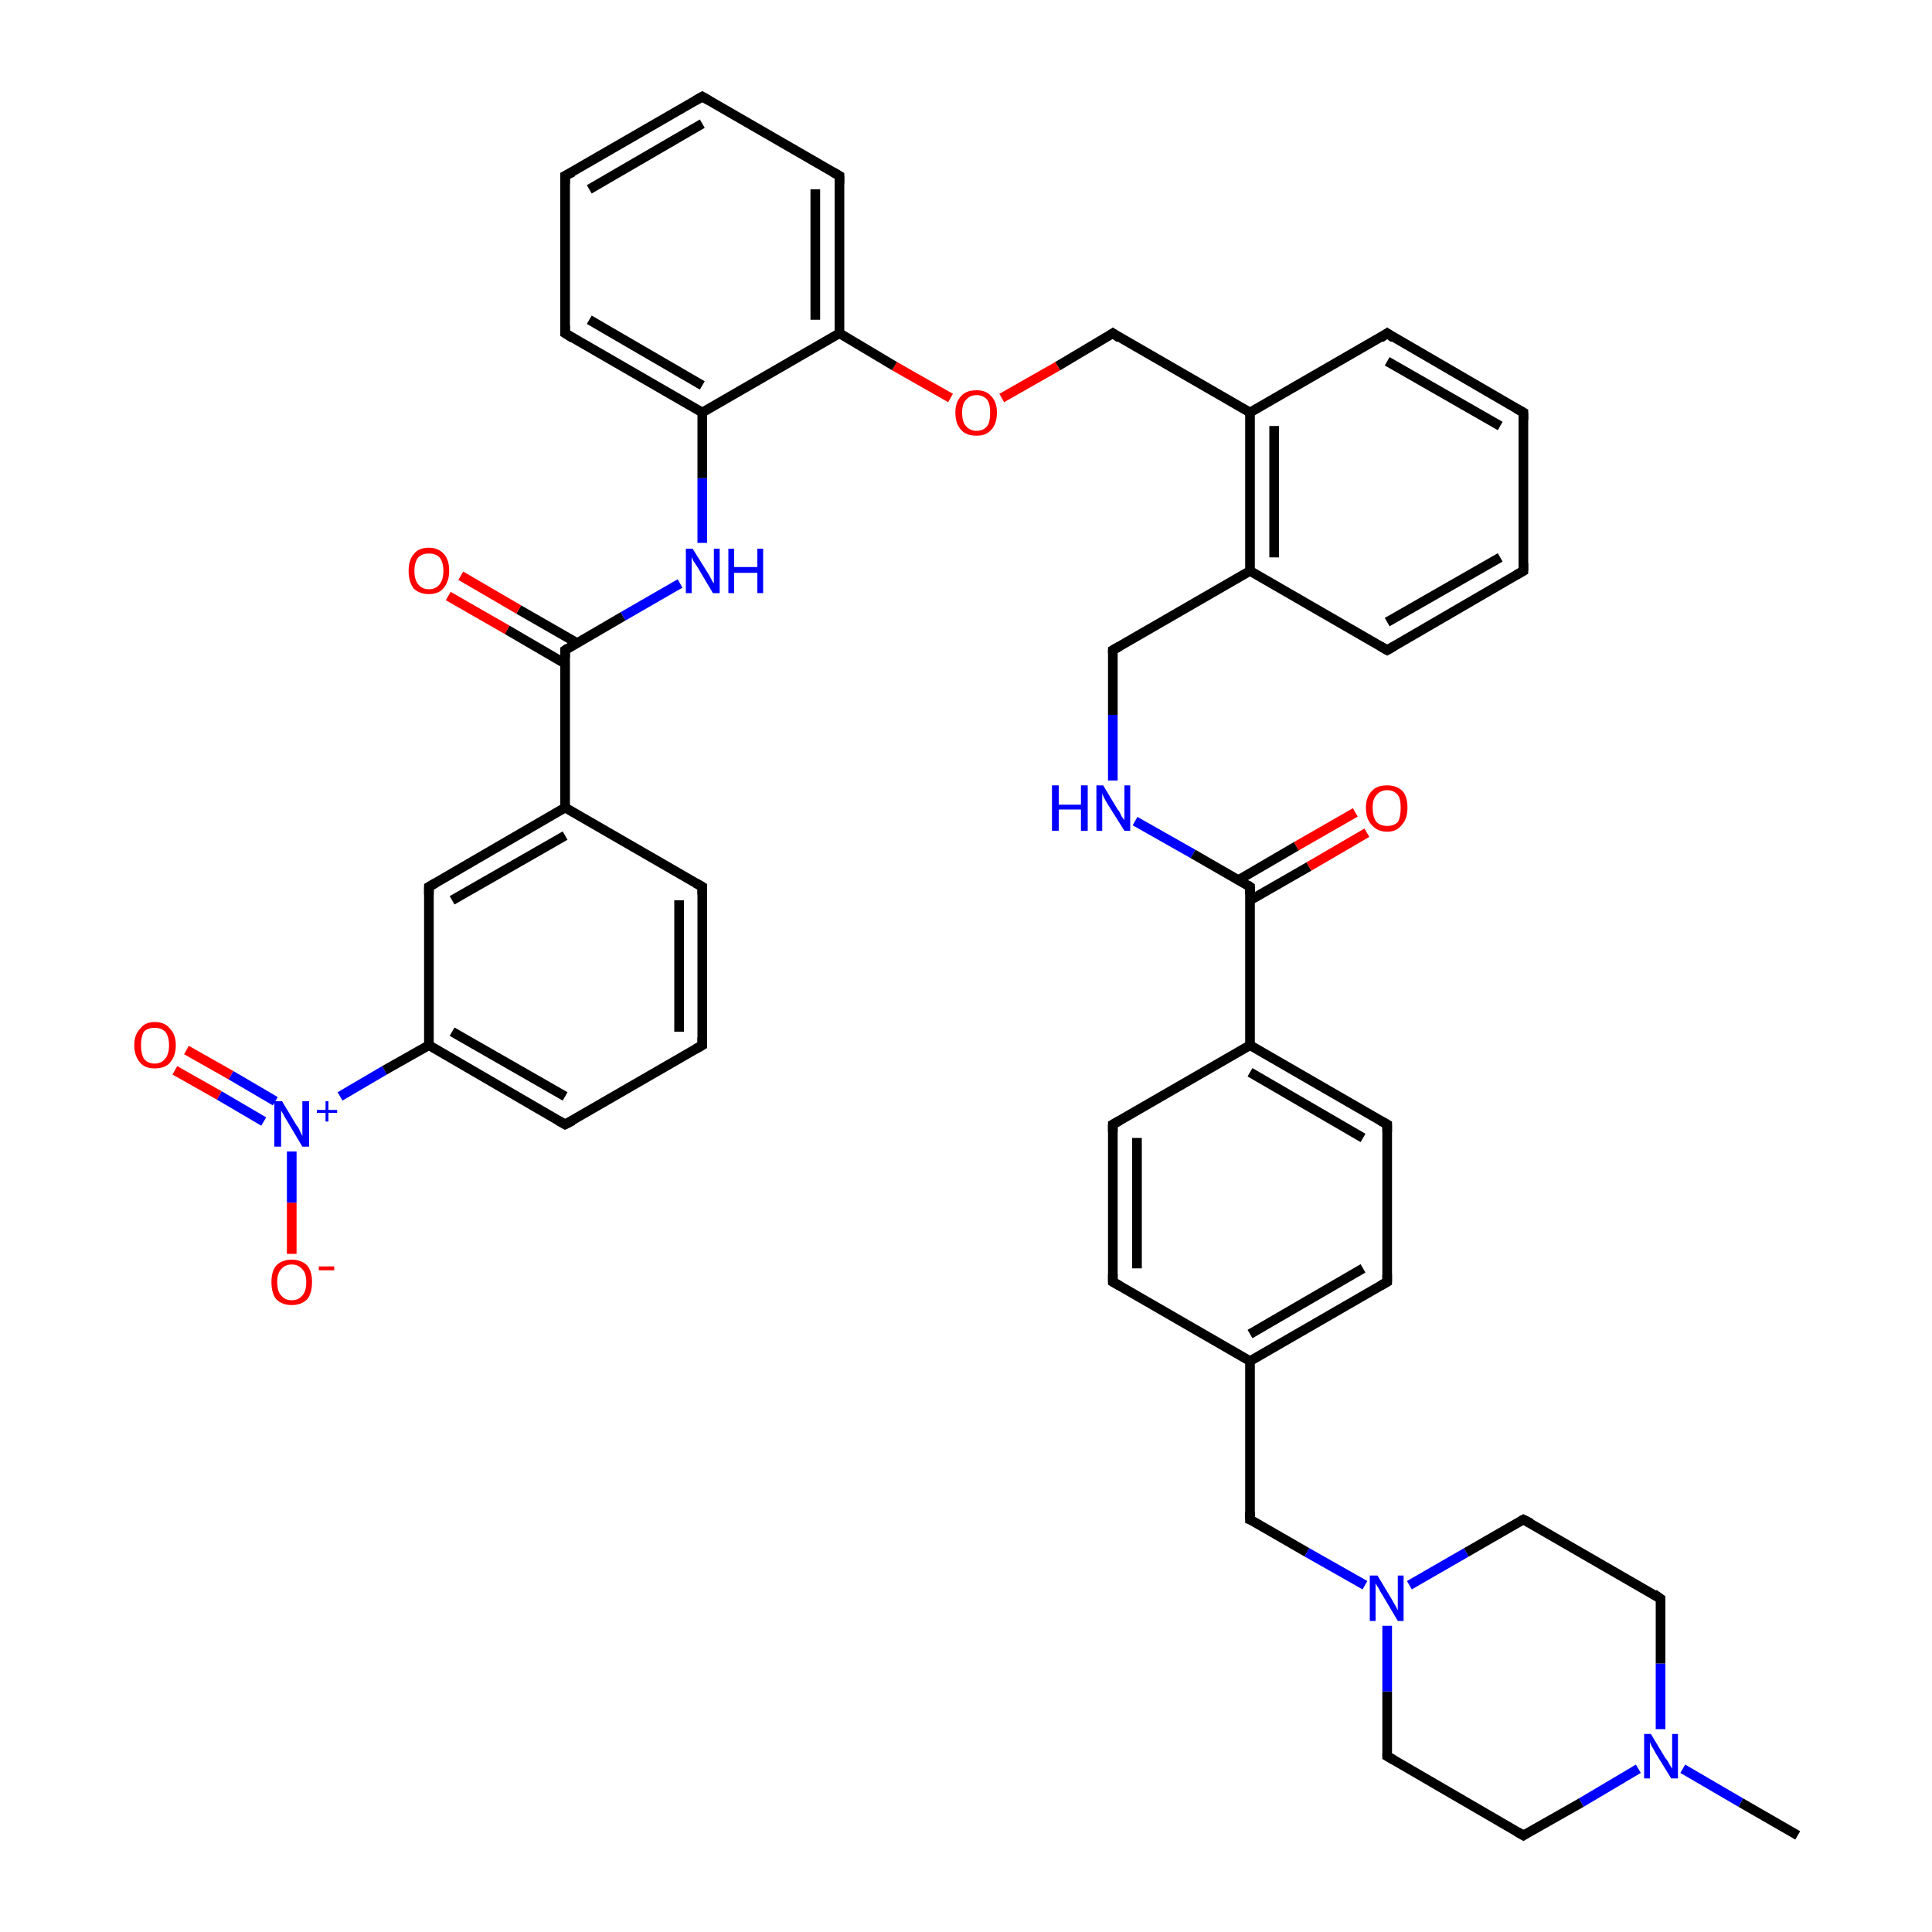 <?xml version='1.0' encoding='iso-8859-1'?>
<svg version='1.1' baseProfile='full'
              xmlns='http://www.w3.org/2000/svg'
                      xmlns:rdkit='http://www.rdkit.org/xml'
                      xmlns:xlink='http://www.w3.org/1999/xlink'
                  xml:space='preserve'
width='200px' height='200px' viewBox='0 0 200 200'>
<!-- END OF HEADER -->
<rect style='opacity:1.0;fill:#FFFFFF;stroke:none' width='200.0' height='200.0' x='0.0' y='0.0'> </rect>
<path class='bond-0 atom-2 atom-1' d='M 30.2,129.8 L 30.2,124.5' style='fill:none;fill-rule:evenodd;stroke:#FF0000;stroke-width:1.0px;stroke-linecap:butt;stroke-linejoin:miter;stroke-opacity:1' />
<path class='bond-0 atom-2 atom-1' d='M 30.2,124.5 L 30.2,119.2' style='fill:none;fill-rule:evenodd;stroke:#0000FF;stroke-width:1.0px;stroke-linecap:butt;stroke-linejoin:miter;stroke-opacity:1' />
<path class='bond-1 atom-5 atom-6' d='M 58.5,116.4 L 72.7,108.2' style='fill:none;fill-rule:evenodd;stroke:#000000;stroke-width:1.0px;stroke-linecap:butt;stroke-linejoin:miter;stroke-opacity:1' />
<path class='bond-2 atom-5 atom-3' d='M 58.5,116.4 L 44.4,108.2' style='fill:none;fill-rule:evenodd;stroke:#000000;stroke-width:1.0px;stroke-linecap:butt;stroke-linejoin:miter;stroke-opacity:1' />
<path class='bond-2 atom-5 atom-3' d='M 58.5,113.5 L 46.8,106.8' style='fill:none;fill-rule:evenodd;stroke:#000000;stroke-width:1.0px;stroke-linecap:butt;stroke-linejoin:miter;stroke-opacity:1' />
<path class='bond-3 atom-6 atom-7' d='M 72.7,108.2 L 72.7,91.8' style='fill:none;fill-rule:evenodd;stroke:#000000;stroke-width:1.0px;stroke-linecap:butt;stroke-linejoin:miter;stroke-opacity:1' />
<path class='bond-3 atom-6 atom-7' d='M 70.3,106.8 L 70.3,93.2' style='fill:none;fill-rule:evenodd;stroke:#000000;stroke-width:1.0px;stroke-linecap:butt;stroke-linejoin:miter;stroke-opacity:1' />
<path class='bond-4 atom-1 atom-3' d='M 35.2,113.5 L 39.8,110.8' style='fill:none;fill-rule:evenodd;stroke:#0000FF;stroke-width:1.0px;stroke-linecap:butt;stroke-linejoin:miter;stroke-opacity:1' />
<path class='bond-4 atom-1 atom-3' d='M 39.8,110.8 L 44.4,108.2' style='fill:none;fill-rule:evenodd;stroke:#000000;stroke-width:1.0px;stroke-linecap:butt;stroke-linejoin:miter;stroke-opacity:1' />
<path class='bond-5 atom-1 atom-0' d='M 28.5,114.0 L 23.9,111.3' style='fill:none;fill-rule:evenodd;stroke:#0000FF;stroke-width:1.0px;stroke-linecap:butt;stroke-linejoin:miter;stroke-opacity:1' />
<path class='bond-5 atom-1 atom-0' d='M 23.9,111.3 L 19.3,108.7' style='fill:none;fill-rule:evenodd;stroke:#FF0000;stroke-width:1.0px;stroke-linecap:butt;stroke-linejoin:miter;stroke-opacity:1' />
<path class='bond-5 atom-1 atom-0' d='M 27.3,116.1 L 22.7,113.4' style='fill:none;fill-rule:evenodd;stroke:#0000FF;stroke-width:1.0px;stroke-linecap:butt;stroke-linejoin:miter;stroke-opacity:1' />
<path class='bond-5 atom-1 atom-0' d='M 22.7,113.4 L 18.1,110.8' style='fill:none;fill-rule:evenodd;stroke:#FF0000;stroke-width:1.0px;stroke-linecap:butt;stroke-linejoin:miter;stroke-opacity:1' />
<path class='bond-6 atom-3 atom-4' d='M 44.4,108.2 L 44.4,91.8' style='fill:none;fill-rule:evenodd;stroke:#000000;stroke-width:1.0px;stroke-linecap:butt;stroke-linejoin:miter;stroke-opacity:1' />
<path class='bond-7 atom-7 atom-8' d='M 72.7,91.8 L 58.5,83.6' style='fill:none;fill-rule:evenodd;stroke:#000000;stroke-width:1.0px;stroke-linecap:butt;stroke-linejoin:miter;stroke-opacity:1' />
<path class='bond-8 atom-23 atom-22' d='M 157.7,59.1 L 157.7,42.7' style='fill:none;fill-rule:evenodd;stroke:#000000;stroke-width:1.0px;stroke-linecap:butt;stroke-linejoin:miter;stroke-opacity:1' />
<path class='bond-9 atom-23 atom-24' d='M 157.7,59.1 L 143.6,67.3' style='fill:none;fill-rule:evenodd;stroke:#000000;stroke-width:1.0px;stroke-linecap:butt;stroke-linejoin:miter;stroke-opacity:1' />
<path class='bond-9 atom-23 atom-24' d='M 155.3,57.7 L 143.6,64.4' style='fill:none;fill-rule:evenodd;stroke:#000000;stroke-width:1.0px;stroke-linecap:butt;stroke-linejoin:miter;stroke-opacity:1' />
<path class='bond-10 atom-22 atom-21' d='M 157.7,42.7 L 143.6,34.5' style='fill:none;fill-rule:evenodd;stroke:#000000;stroke-width:1.0px;stroke-linecap:butt;stroke-linejoin:miter;stroke-opacity:1' />
<path class='bond-10 atom-22 atom-21' d='M 155.3,44.1 L 143.6,37.4' style='fill:none;fill-rule:evenodd;stroke:#000000;stroke-width:1.0px;stroke-linecap:butt;stroke-linejoin:miter;stroke-opacity:1' />
<path class='bond-11 atom-4 atom-8' d='M 44.4,91.8 L 58.5,83.6' style='fill:none;fill-rule:evenodd;stroke:#000000;stroke-width:1.0px;stroke-linecap:butt;stroke-linejoin:miter;stroke-opacity:1' />
<path class='bond-11 atom-4 atom-8' d='M 46.8,93.2 L 58.5,86.5' style='fill:none;fill-rule:evenodd;stroke:#000000;stroke-width:1.0px;stroke-linecap:butt;stroke-linejoin:miter;stroke-opacity:1' />
<path class='bond-12 atom-8 atom-9' d='M 58.5,83.6 L 58.5,67.3' style='fill:none;fill-rule:evenodd;stroke:#000000;stroke-width:1.0px;stroke-linecap:butt;stroke-linejoin:miter;stroke-opacity:1' />
<path class='bond-13 atom-24 atom-25' d='M 143.6,67.3 L 129.4,59.1' style='fill:none;fill-rule:evenodd;stroke:#000000;stroke-width:1.0px;stroke-linecap:butt;stroke-linejoin:miter;stroke-opacity:1' />
<path class='bond-14 atom-36 atom-35' d='M 129.4,157.3 L 129.4,140.9' style='fill:none;fill-rule:evenodd;stroke:#000000;stroke-width:1.0px;stroke-linecap:butt;stroke-linejoin:miter;stroke-opacity:1' />
<path class='bond-15 atom-36 atom-37' d='M 129.4,157.3 L 135.3,160.7' style='fill:none;fill-rule:evenodd;stroke:#000000;stroke-width:1.0px;stroke-linecap:butt;stroke-linejoin:miter;stroke-opacity:1' />
<path class='bond-15 atom-36 atom-37' d='M 135.3,160.7 L 141.3,164.1' style='fill:none;fill-rule:evenodd;stroke:#0000FF;stroke-width:1.0px;stroke-linecap:butt;stroke-linejoin:miter;stroke-opacity:1' />
<path class='bond-16 atom-35 atom-34' d='M 129.4,140.9 L 143.6,132.7' style='fill:none;fill-rule:evenodd;stroke:#000000;stroke-width:1.0px;stroke-linecap:butt;stroke-linejoin:miter;stroke-opacity:1' />
<path class='bond-16 atom-35 atom-34' d='M 129.4,138.1 L 141.1,131.3' style='fill:none;fill-rule:evenodd;stroke:#000000;stroke-width:1.0px;stroke-linecap:butt;stroke-linejoin:miter;stroke-opacity:1' />
<path class='bond-17 atom-35 atom-32' d='M 129.4,140.9 L 115.2,132.7' style='fill:none;fill-rule:evenodd;stroke:#000000;stroke-width:1.0px;stroke-linecap:butt;stroke-linejoin:miter;stroke-opacity:1' />
<path class='bond-18 atom-21 atom-20' d='M 143.6,34.5 L 129.4,42.7' style='fill:none;fill-rule:evenodd;stroke:#000000;stroke-width:1.0px;stroke-linecap:butt;stroke-linejoin:miter;stroke-opacity:1' />
<path class='bond-19 atom-34 atom-33' d='M 143.6,132.7 L 143.6,116.4' style='fill:none;fill-rule:evenodd;stroke:#000000;stroke-width:1.0px;stroke-linecap:butt;stroke-linejoin:miter;stroke-opacity:1' />
<path class='bond-20 atom-38 atom-37' d='M 143.6,181.8 L 143.6,175.1' style='fill:none;fill-rule:evenodd;stroke:#000000;stroke-width:1.0px;stroke-linecap:butt;stroke-linejoin:miter;stroke-opacity:1' />
<path class='bond-20 atom-38 atom-37' d='M 143.6,175.1 L 143.6,168.3' style='fill:none;fill-rule:evenodd;stroke:#0000FF;stroke-width:1.0px;stroke-linecap:butt;stroke-linejoin:miter;stroke-opacity:1' />
<path class='bond-21 atom-38 atom-39' d='M 143.6,181.8 L 157.7,190.0' style='fill:none;fill-rule:evenodd;stroke:#000000;stroke-width:1.0px;stroke-linecap:butt;stroke-linejoin:miter;stroke-opacity:1' />
<path class='bond-22 atom-32 atom-31' d='M 115.2,132.7 L 115.2,116.4' style='fill:none;fill-rule:evenodd;stroke:#000000;stroke-width:1.0px;stroke-linecap:butt;stroke-linejoin:miter;stroke-opacity:1' />
<path class='bond-22 atom-32 atom-31' d='M 117.7,131.3 L 117.7,117.8' style='fill:none;fill-rule:evenodd;stroke:#000000;stroke-width:1.0px;stroke-linecap:butt;stroke-linejoin:miter;stroke-opacity:1' />
<path class='bond-23 atom-33 atom-30' d='M 143.6,116.4 L 129.4,108.2' style='fill:none;fill-rule:evenodd;stroke:#000000;stroke-width:1.0px;stroke-linecap:butt;stroke-linejoin:miter;stroke-opacity:1' />
<path class='bond-23 atom-33 atom-30' d='M 141.1,117.8 L 129.4,111.0' style='fill:none;fill-rule:evenodd;stroke:#000000;stroke-width:1.0px;stroke-linecap:butt;stroke-linejoin:miter;stroke-opacity:1' />
<path class='bond-24 atom-25 atom-20' d='M 129.4,59.1 L 129.4,42.7' style='fill:none;fill-rule:evenodd;stroke:#000000;stroke-width:1.0px;stroke-linecap:butt;stroke-linejoin:miter;stroke-opacity:1' />
<path class='bond-24 atom-25 atom-20' d='M 131.9,57.7 L 131.9,44.1' style='fill:none;fill-rule:evenodd;stroke:#000000;stroke-width:1.0px;stroke-linecap:butt;stroke-linejoin:miter;stroke-opacity:1' />
<path class='bond-25 atom-25 atom-26' d='M 129.4,59.1 L 115.2,67.3' style='fill:none;fill-rule:evenodd;stroke:#000000;stroke-width:1.0px;stroke-linecap:butt;stroke-linejoin:miter;stroke-opacity:1' />
<path class='bond-26 atom-9 atom-10' d='M 59.8,66.6 L 53.7,63.1' style='fill:none;fill-rule:evenodd;stroke:#000000;stroke-width:1.0px;stroke-linecap:butt;stroke-linejoin:miter;stroke-opacity:1' />
<path class='bond-26 atom-9 atom-10' d='M 53.7,63.1 L 47.7,59.6' style='fill:none;fill-rule:evenodd;stroke:#FF0000;stroke-width:1.0px;stroke-linecap:butt;stroke-linejoin:miter;stroke-opacity:1' />
<path class='bond-26 atom-9 atom-10' d='M 58.5,68.7 L 52.5,65.2' style='fill:none;fill-rule:evenodd;stroke:#000000;stroke-width:1.0px;stroke-linecap:butt;stroke-linejoin:miter;stroke-opacity:1' />
<path class='bond-26 atom-9 atom-10' d='M 52.5,65.2 L 46.4,61.7' style='fill:none;fill-rule:evenodd;stroke:#FF0000;stroke-width:1.0px;stroke-linecap:butt;stroke-linejoin:miter;stroke-opacity:1' />
<path class='bond-27 atom-9 atom-11' d='M 58.5,67.3 L 64.5,63.8' style='fill:none;fill-rule:evenodd;stroke:#000000;stroke-width:1.0px;stroke-linecap:butt;stroke-linejoin:miter;stroke-opacity:1' />
<path class='bond-27 atom-9 atom-11' d='M 64.5,63.8 L 70.4,60.4' style='fill:none;fill-rule:evenodd;stroke:#0000FF;stroke-width:1.0px;stroke-linecap:butt;stroke-linejoin:miter;stroke-opacity:1' />
<path class='bond-28 atom-37 atom-43' d='M 145.9,164.1 L 151.8,160.7' style='fill:none;fill-rule:evenodd;stroke:#0000FF;stroke-width:1.0px;stroke-linecap:butt;stroke-linejoin:miter;stroke-opacity:1' />
<path class='bond-28 atom-37 atom-43' d='M 151.8,160.7 L 157.7,157.3' style='fill:none;fill-rule:evenodd;stroke:#000000;stroke-width:1.0px;stroke-linecap:butt;stroke-linejoin:miter;stroke-opacity:1' />
<path class='bond-29 atom-31 atom-30' d='M 115.2,116.4 L 129.4,108.2' style='fill:none;fill-rule:evenodd;stroke:#000000;stroke-width:1.0px;stroke-linecap:butt;stroke-linejoin:miter;stroke-opacity:1' />
<path class='bond-30 atom-30 atom-28' d='M 129.4,108.2 L 129.4,91.8' style='fill:none;fill-rule:evenodd;stroke:#000000;stroke-width:1.0px;stroke-linecap:butt;stroke-linejoin:miter;stroke-opacity:1' />
<path class='bond-31 atom-27 atom-28' d='M 117.5,85.0 L 123.5,88.4' style='fill:none;fill-rule:evenodd;stroke:#0000FF;stroke-width:1.0px;stroke-linecap:butt;stroke-linejoin:miter;stroke-opacity:1' />
<path class='bond-31 atom-27 atom-28' d='M 123.5,88.4 L 129.4,91.8' style='fill:none;fill-rule:evenodd;stroke:#000000;stroke-width:1.0px;stroke-linecap:butt;stroke-linejoin:miter;stroke-opacity:1' />
<path class='bond-32 atom-27 atom-26' d='M 115.2,80.8 L 115.2,74.0' style='fill:none;fill-rule:evenodd;stroke:#0000FF;stroke-width:1.0px;stroke-linecap:butt;stroke-linejoin:miter;stroke-opacity:1' />
<path class='bond-32 atom-27 atom-26' d='M 115.2,74.0 L 115.2,67.3' style='fill:none;fill-rule:evenodd;stroke:#000000;stroke-width:1.0px;stroke-linecap:butt;stroke-linejoin:miter;stroke-opacity:1' />
<path class='bond-33 atom-20 atom-19' d='M 129.4,42.7 L 115.2,34.5' style='fill:none;fill-rule:evenodd;stroke:#000000;stroke-width:1.0px;stroke-linecap:butt;stroke-linejoin:miter;stroke-opacity:1' />
<path class='bond-34 atom-11 atom-12' d='M 72.7,56.2 L 72.7,49.5' style='fill:none;fill-rule:evenodd;stroke:#0000FF;stroke-width:1.0px;stroke-linecap:butt;stroke-linejoin:miter;stroke-opacity:1' />
<path class='bond-34 atom-11 atom-12' d='M 72.7,49.5 L 72.7,42.7' style='fill:none;fill-rule:evenodd;stroke:#000000;stroke-width:1.0px;stroke-linecap:butt;stroke-linejoin:miter;stroke-opacity:1' />
<path class='bond-35 atom-28 atom-29' d='M 129.4,93.2 L 135.5,89.7' style='fill:none;fill-rule:evenodd;stroke:#000000;stroke-width:1.0px;stroke-linecap:butt;stroke-linejoin:miter;stroke-opacity:1' />
<path class='bond-35 atom-28 atom-29' d='M 135.5,89.7 L 141.5,86.2' style='fill:none;fill-rule:evenodd;stroke:#FF0000;stroke-width:1.0px;stroke-linecap:butt;stroke-linejoin:miter;stroke-opacity:1' />
<path class='bond-35 atom-28 atom-29' d='M 128.2,91.1 L 134.2,87.6' style='fill:none;fill-rule:evenodd;stroke:#000000;stroke-width:1.0px;stroke-linecap:butt;stroke-linejoin:miter;stroke-opacity:1' />
<path class='bond-35 atom-28 atom-29' d='M 134.2,87.6 L 140.3,84.1' style='fill:none;fill-rule:evenodd;stroke:#FF0000;stroke-width:1.0px;stroke-linecap:butt;stroke-linejoin:miter;stroke-opacity:1' />
<path class='bond-36 atom-39 atom-40' d='M 157.7,190.0 L 163.7,186.6' style='fill:none;fill-rule:evenodd;stroke:#000000;stroke-width:1.0px;stroke-linecap:butt;stroke-linejoin:miter;stroke-opacity:1' />
<path class='bond-36 atom-39 atom-40' d='M 163.7,186.6 L 169.6,183.1' style='fill:none;fill-rule:evenodd;stroke:#0000FF;stroke-width:1.0px;stroke-linecap:butt;stroke-linejoin:miter;stroke-opacity:1' />
<path class='bond-37 atom-43 atom-42' d='M 157.7,157.3 L 171.9,165.5' style='fill:none;fill-rule:evenodd;stroke:#000000;stroke-width:1.0px;stroke-linecap:butt;stroke-linejoin:miter;stroke-opacity:1' />
<path class='bond-38 atom-41 atom-40' d='M 186.1,190.0 L 180.2,186.6' style='fill:none;fill-rule:evenodd;stroke:#000000;stroke-width:1.0px;stroke-linecap:butt;stroke-linejoin:miter;stroke-opacity:1' />
<path class='bond-38 atom-41 atom-40' d='M 180.2,186.6 L 174.2,183.1' style='fill:none;fill-rule:evenodd;stroke:#0000FF;stroke-width:1.0px;stroke-linecap:butt;stroke-linejoin:miter;stroke-opacity:1' />
<path class='bond-39 atom-18 atom-19' d='M 103.7,41.2 L 109.5,37.9' style='fill:none;fill-rule:evenodd;stroke:#FF0000;stroke-width:1.0px;stroke-linecap:butt;stroke-linejoin:miter;stroke-opacity:1' />
<path class='bond-39 atom-18 atom-19' d='M 109.5,37.9 L 115.2,34.5' style='fill:none;fill-rule:evenodd;stroke:#000000;stroke-width:1.0px;stroke-linecap:butt;stroke-linejoin:miter;stroke-opacity:1' />
<path class='bond-40 atom-18 atom-17' d='M 98.4,41.2 L 92.6,37.9' style='fill:none;fill-rule:evenodd;stroke:#FF0000;stroke-width:1.0px;stroke-linecap:butt;stroke-linejoin:miter;stroke-opacity:1' />
<path class='bond-40 atom-18 atom-17' d='M 92.6,37.9 L 86.9,34.5' style='fill:none;fill-rule:evenodd;stroke:#000000;stroke-width:1.0px;stroke-linecap:butt;stroke-linejoin:miter;stroke-opacity:1' />
<path class='bond-41 atom-40 atom-42' d='M 171.9,179.0 L 171.9,172.2' style='fill:none;fill-rule:evenodd;stroke:#0000FF;stroke-width:1.0px;stroke-linecap:butt;stroke-linejoin:miter;stroke-opacity:1' />
<path class='bond-41 atom-40 atom-42' d='M 171.9,172.2 L 171.9,165.5' style='fill:none;fill-rule:evenodd;stroke:#000000;stroke-width:1.0px;stroke-linecap:butt;stroke-linejoin:miter;stroke-opacity:1' />
<path class='bond-42 atom-12 atom-17' d='M 72.7,42.7 L 86.9,34.5' style='fill:none;fill-rule:evenodd;stroke:#000000;stroke-width:1.0px;stroke-linecap:butt;stroke-linejoin:miter;stroke-opacity:1' />
<path class='bond-43 atom-12 atom-13' d='M 72.7,42.7 L 58.5,34.5' style='fill:none;fill-rule:evenodd;stroke:#000000;stroke-width:1.0px;stroke-linecap:butt;stroke-linejoin:miter;stroke-opacity:1' />
<path class='bond-43 atom-12 atom-13' d='M 72.7,39.9 L 61.0,33.1' style='fill:none;fill-rule:evenodd;stroke:#000000;stroke-width:1.0px;stroke-linecap:butt;stroke-linejoin:miter;stroke-opacity:1' />
<path class='bond-44 atom-17 atom-16' d='M 86.9,34.5 L 86.9,18.2' style='fill:none;fill-rule:evenodd;stroke:#000000;stroke-width:1.0px;stroke-linecap:butt;stroke-linejoin:miter;stroke-opacity:1' />
<path class='bond-44 atom-17 atom-16' d='M 84.4,33.1 L 84.4,19.6' style='fill:none;fill-rule:evenodd;stroke:#000000;stroke-width:1.0px;stroke-linecap:butt;stroke-linejoin:miter;stroke-opacity:1' />
<path class='bond-45 atom-13 atom-14' d='M 58.5,34.5 L 58.5,18.2' style='fill:none;fill-rule:evenodd;stroke:#000000;stroke-width:1.0px;stroke-linecap:butt;stroke-linejoin:miter;stroke-opacity:1' />
<path class='bond-46 atom-16 atom-15' d='M 86.9,18.2 L 72.7,10.0' style='fill:none;fill-rule:evenodd;stroke:#000000;stroke-width:1.0px;stroke-linecap:butt;stroke-linejoin:miter;stroke-opacity:1' />
<path class='bond-47 atom-14 atom-15' d='M 58.5,18.2 L 72.7,10.0' style='fill:none;fill-rule:evenodd;stroke:#000000;stroke-width:1.0px;stroke-linecap:butt;stroke-linejoin:miter;stroke-opacity:1' />
<path class='bond-47 atom-14 atom-15' d='M 61.0,19.6 L 72.7,12.8' style='fill:none;fill-rule:evenodd;stroke:#000000;stroke-width:1.0px;stroke-linecap:butt;stroke-linejoin:miter;stroke-opacity:1' />
<path d='M 44.4,92.6 L 44.4,91.8 L 45.1,91.4' style='fill:none;stroke:#000000;stroke-width:1.0px;stroke-linecap:butt;stroke-linejoin:miter;stroke-miterlimit:10;stroke-opacity:1;' />
<path d='M 59.3,116.0 L 58.5,116.4 L 57.8,116.0' style='fill:none;stroke:#000000;stroke-width:1.0px;stroke-linecap:butt;stroke-linejoin:miter;stroke-miterlimit:10;stroke-opacity:1;' />
<path d='M 72.0,108.6 L 72.7,108.2 L 72.7,107.4' style='fill:none;stroke:#000000;stroke-width:1.0px;stroke-linecap:butt;stroke-linejoin:miter;stroke-miterlimit:10;stroke-opacity:1;' />
<path d='M 72.7,92.6 L 72.7,91.8 L 72.0,91.4' style='fill:none;stroke:#000000;stroke-width:1.0px;stroke-linecap:butt;stroke-linejoin:miter;stroke-miterlimit:10;stroke-opacity:1;' />
<path d='M 58.5,68.1 L 58.5,67.3 L 58.8,67.1' style='fill:none;stroke:#000000;stroke-width:1.0px;stroke-linecap:butt;stroke-linejoin:miter;stroke-miterlimit:10;stroke-opacity:1;' />
<path d='M 59.3,35.0 L 58.5,34.5 L 58.5,33.7' style='fill:none;stroke:#000000;stroke-width:1.0px;stroke-linecap:butt;stroke-linejoin:miter;stroke-miterlimit:10;stroke-opacity:1;' />
<path d='M 58.5,19.0 L 58.5,18.2 L 59.3,17.8' style='fill:none;stroke:#000000;stroke-width:1.0px;stroke-linecap:butt;stroke-linejoin:miter;stroke-miterlimit:10;stroke-opacity:1;' />
<path d='M 73.4,10.4 L 72.7,10.0 L 72.0,10.4' style='fill:none;stroke:#000000;stroke-width:1.0px;stroke-linecap:butt;stroke-linejoin:miter;stroke-miterlimit:10;stroke-opacity:1;' />
<path d='M 86.9,19.0 L 86.9,18.2 L 86.2,17.8' style='fill:none;stroke:#000000;stroke-width:1.0px;stroke-linecap:butt;stroke-linejoin:miter;stroke-miterlimit:10;stroke-opacity:1;' />
<path d='M 115.9,35.0 L 115.2,34.5 L 114.9,34.7' style='fill:none;stroke:#000000;stroke-width:1.0px;stroke-linecap:butt;stroke-linejoin:miter;stroke-miterlimit:10;stroke-opacity:1;' />
<path d='M 144.3,35.0 L 143.6,34.5 L 142.9,35.0' style='fill:none;stroke:#000000;stroke-width:1.0px;stroke-linecap:butt;stroke-linejoin:miter;stroke-miterlimit:10;stroke-opacity:1;' />
<path d='M 157.7,43.5 L 157.7,42.7 L 157.0,42.3' style='fill:none;stroke:#000000;stroke-width:1.0px;stroke-linecap:butt;stroke-linejoin:miter;stroke-miterlimit:10;stroke-opacity:1;' />
<path d='M 157.7,58.3 L 157.7,59.1 L 157.0,59.5' style='fill:none;stroke:#000000;stroke-width:1.0px;stroke-linecap:butt;stroke-linejoin:miter;stroke-miterlimit:10;stroke-opacity:1;' />
<path d='M 144.3,66.9 L 143.6,67.3 L 142.9,66.9' style='fill:none;stroke:#000000;stroke-width:1.0px;stroke-linecap:butt;stroke-linejoin:miter;stroke-miterlimit:10;stroke-opacity:1;' />
<path d='M 115.9,66.9 L 115.2,67.3 L 115.2,67.6' style='fill:none;stroke:#000000;stroke-width:1.0px;stroke-linecap:butt;stroke-linejoin:miter;stroke-miterlimit:10;stroke-opacity:1;' />
<path d='M 129.4,92.6 L 129.4,91.8 L 129.1,91.6' style='fill:none;stroke:#000000;stroke-width:1.0px;stroke-linecap:butt;stroke-linejoin:miter;stroke-miterlimit:10;stroke-opacity:1;' />
<path d='M 115.2,117.2 L 115.2,116.4 L 115.9,116.0' style='fill:none;stroke:#000000;stroke-width:1.0px;stroke-linecap:butt;stroke-linejoin:miter;stroke-miterlimit:10;stroke-opacity:1;' />
<path d='M 115.9,133.1 L 115.2,132.7 L 115.2,131.9' style='fill:none;stroke:#000000;stroke-width:1.0px;stroke-linecap:butt;stroke-linejoin:miter;stroke-miterlimit:10;stroke-opacity:1;' />
<path d='M 143.6,117.2 L 143.6,116.4 L 142.9,116.0' style='fill:none;stroke:#000000;stroke-width:1.0px;stroke-linecap:butt;stroke-linejoin:miter;stroke-miterlimit:10;stroke-opacity:1;' />
<path d='M 142.9,133.1 L 143.6,132.7 L 143.6,131.9' style='fill:none;stroke:#000000;stroke-width:1.0px;stroke-linecap:butt;stroke-linejoin:miter;stroke-miterlimit:10;stroke-opacity:1;' />
<path d='M 129.4,156.5 L 129.4,157.3 L 129.7,157.4' style='fill:none;stroke:#000000;stroke-width:1.0px;stroke-linecap:butt;stroke-linejoin:miter;stroke-miterlimit:10;stroke-opacity:1;' />
<path d='M 143.6,181.5 L 143.6,181.8 L 144.3,182.2' style='fill:none;stroke:#000000;stroke-width:1.0px;stroke-linecap:butt;stroke-linejoin:miter;stroke-miterlimit:10;stroke-opacity:1;' />
<path d='M 157.0,189.6 L 157.7,190.0 L 158.0,189.8' style='fill:none;stroke:#000000;stroke-width:1.0px;stroke-linecap:butt;stroke-linejoin:miter;stroke-miterlimit:10;stroke-opacity:1;' />
<path d='M 171.2,165.0 L 171.9,165.5 L 171.9,165.8' style='fill:none;stroke:#000000;stroke-width:1.0px;stroke-linecap:butt;stroke-linejoin:miter;stroke-miterlimit:10;stroke-opacity:1;' />
<path d='M 157.5,157.4 L 157.7,157.3 L 158.5,157.7' style='fill:none;stroke:#000000;stroke-width:1.0px;stroke-linecap:butt;stroke-linejoin:miter;stroke-miterlimit:10;stroke-opacity:1;' />
<path class='atom-0' d='M 13.9 108.2
Q 13.9 107.1, 14.5 106.5
Q 15.0 105.8, 16.0 105.8
Q 17.1 105.8, 17.6 106.5
Q 18.2 107.1, 18.2 108.2
Q 18.2 109.3, 17.6 110.0
Q 17.1 110.6, 16.0 110.6
Q 15.0 110.6, 14.5 110.0
Q 13.9 109.3, 13.9 108.2
M 16.0 110.1
Q 16.7 110.1, 17.1 109.6
Q 17.5 109.1, 17.5 108.2
Q 17.5 107.3, 17.1 106.8
Q 16.7 106.4, 16.0 106.4
Q 15.3 106.4, 14.9 106.8
Q 14.6 107.3, 14.6 108.2
Q 14.6 109.1, 14.9 109.6
Q 15.3 110.1, 16.0 110.1
' fill='#FF0000'/>
<path class='atom-1' d='M 29.2 114.0
L 30.7 116.5
Q 30.9 116.7, 31.1 117.2
Q 31.3 117.6, 31.3 117.6
L 31.3 114.0
L 32.0 114.0
L 32.0 118.7
L 31.3 118.7
L 29.7 116.0
Q 29.5 115.7, 29.3 115.3
Q 29.1 115.0, 29.1 114.9
L 29.1 118.7
L 28.4 118.7
L 28.4 114.0
L 29.2 114.0
' fill='#0000FF'/>
<path class='atom-1' d='M 32.8 114.9
L 33.7 114.9
L 33.7 114.0
L 34.0 114.0
L 34.0 114.9
L 34.9 114.9
L 34.9 115.2
L 34.0 115.2
L 34.0 116.1
L 33.7 116.1
L 33.7 115.2
L 32.8 115.2
L 32.8 114.9
' fill='#0000FF'/>
<path class='atom-2' d='M 28.1 132.7
Q 28.1 131.6, 28.6 131.0
Q 29.2 130.4, 30.2 130.4
Q 31.2 130.4, 31.8 131.0
Q 32.3 131.6, 32.3 132.7
Q 32.3 133.9, 31.8 134.5
Q 31.2 135.1, 30.2 135.1
Q 29.2 135.1, 28.6 134.5
Q 28.1 133.9, 28.1 132.7
M 30.2 134.6
Q 30.9 134.6, 31.3 134.1
Q 31.7 133.7, 31.7 132.7
Q 31.7 131.8, 31.3 131.4
Q 30.9 130.9, 30.2 130.9
Q 29.5 130.9, 29.1 131.4
Q 28.7 131.8, 28.7 132.7
Q 28.7 133.7, 29.1 134.1
Q 29.5 134.6, 30.2 134.6
' fill='#FF0000'/>
<path class='atom-2' d='M 33.0 131.1
L 34.6 131.1
L 34.6 131.5
L 33.0 131.5
L 33.0 131.1
' fill='#FF0000'/>
<path class='atom-10' d='M 42.3 59.1
Q 42.3 58.0, 42.8 57.4
Q 43.3 56.7, 44.4 56.7
Q 45.4 56.7, 46.0 57.4
Q 46.5 58.0, 46.5 59.1
Q 46.5 60.2, 45.9 60.9
Q 45.4 61.5, 44.4 61.5
Q 43.4 61.5, 42.8 60.9
Q 42.3 60.2, 42.3 59.1
M 44.4 61.0
Q 45.1 61.0, 45.5 60.5
Q 45.9 60.0, 45.9 59.1
Q 45.9 58.2, 45.5 57.7
Q 45.1 57.3, 44.4 57.3
Q 43.7 57.3, 43.3 57.7
Q 42.9 58.2, 42.9 59.1
Q 42.9 60.0, 43.3 60.5
Q 43.7 61.0, 44.4 61.0
' fill='#FF0000'/>
<path class='atom-11' d='M 71.7 56.8
L 73.2 59.2
Q 73.4 59.5, 73.6 59.9
Q 73.8 60.3, 73.9 60.4
L 73.9 56.8
L 74.5 56.8
L 74.5 61.4
L 73.8 61.4
L 72.2 58.7
Q 72.0 58.4, 71.8 58.1
Q 71.6 57.7, 71.6 57.6
L 71.6 61.4
L 71.0 61.4
L 71.0 56.8
L 71.7 56.8
' fill='#0000FF'/>
<path class='atom-11' d='M 75.4 56.8
L 76.0 56.8
L 76.0 58.7
L 78.4 58.7
L 78.4 56.8
L 79.0 56.8
L 79.0 61.4
L 78.4 61.4
L 78.4 59.3
L 76.0 59.3
L 76.0 61.4
L 75.4 61.4
L 75.4 56.8
' fill='#0000FF'/>
<path class='atom-18' d='M 98.9 42.7
Q 98.9 41.6, 99.5 41.0
Q 100.0 40.4, 101.1 40.4
Q 102.1 40.4, 102.6 41.0
Q 103.2 41.6, 103.2 42.7
Q 103.2 43.9, 102.6 44.5
Q 102.1 45.1, 101.1 45.1
Q 100.0 45.1, 99.5 44.5
Q 98.9 43.9, 98.9 42.7
M 101.1 44.6
Q 101.8 44.6, 102.2 44.1
Q 102.5 43.7, 102.5 42.7
Q 102.5 41.8, 102.2 41.4
Q 101.8 40.9, 101.1 40.9
Q 100.4 40.9, 100.0 41.4
Q 99.6 41.8, 99.6 42.7
Q 99.6 43.7, 100.0 44.1
Q 100.4 44.6, 101.1 44.6
' fill='#FF0000'/>
<path class='atom-27' d='M 108.9 81.3
L 109.6 81.3
L 109.6 83.3
L 111.9 83.3
L 111.9 81.3
L 112.6 81.3
L 112.6 86.0
L 111.9 86.0
L 111.9 83.8
L 109.6 83.8
L 109.6 86.0
L 108.9 86.0
L 108.9 81.3
' fill='#0000FF'/>
<path class='atom-27' d='M 114.2 81.3
L 115.7 83.8
Q 115.9 84.0, 116.1 84.5
Q 116.4 84.9, 116.4 84.9
L 116.4 81.3
L 117.0 81.3
L 117.0 86.0
L 116.4 86.0
L 114.7 83.3
Q 114.5 83.0, 114.3 82.6
Q 114.1 82.2, 114.1 82.1
L 114.1 86.0
L 113.5 86.0
L 113.5 81.3
L 114.2 81.3
' fill='#0000FF'/>
<path class='atom-29' d='M 141.4 83.6
Q 141.4 82.5, 142.0 81.9
Q 142.5 81.3, 143.6 81.3
Q 144.6 81.3, 145.2 81.9
Q 145.7 82.5, 145.7 83.6
Q 145.7 84.8, 145.1 85.4
Q 144.6 86.1, 143.6 86.1
Q 142.6 86.1, 142.0 85.4
Q 141.4 84.8, 141.4 83.6
M 143.6 85.5
Q 144.3 85.5, 144.7 85.1
Q 145.0 84.6, 145.0 83.6
Q 145.0 82.7, 144.7 82.3
Q 144.3 81.8, 143.6 81.8
Q 142.9 81.8, 142.5 82.3
Q 142.1 82.7, 142.1 83.6
Q 142.1 84.6, 142.5 85.1
Q 142.9 85.5, 143.6 85.5
' fill='#FF0000'/>
<path class='atom-37' d='M 142.6 163.1
L 144.1 165.6
Q 144.2 165.8, 144.5 166.3
Q 144.7 166.7, 144.7 166.7
L 144.7 163.1
L 145.3 163.1
L 145.3 167.8
L 144.7 167.8
L 143.1 165.1
Q 142.9 164.8, 142.7 164.4
Q 142.5 164.1, 142.4 163.9
L 142.4 167.8
L 141.8 167.8
L 141.8 163.1
L 142.6 163.1
' fill='#0000FF'/>
<path class='atom-40' d='M 170.9 179.5
L 172.4 182.0
Q 172.6 182.2, 172.8 182.6
Q 173.1 183.1, 173.1 183.1
L 173.1 179.5
L 173.7 179.5
L 173.7 184.1
L 173.0 184.1
L 171.4 181.5
Q 171.2 181.1, 171.0 180.8
Q 170.8 180.4, 170.8 180.3
L 170.8 184.1
L 170.2 184.1
L 170.2 179.5
L 170.9 179.5
' fill='#0000FF'/>
</svg>

